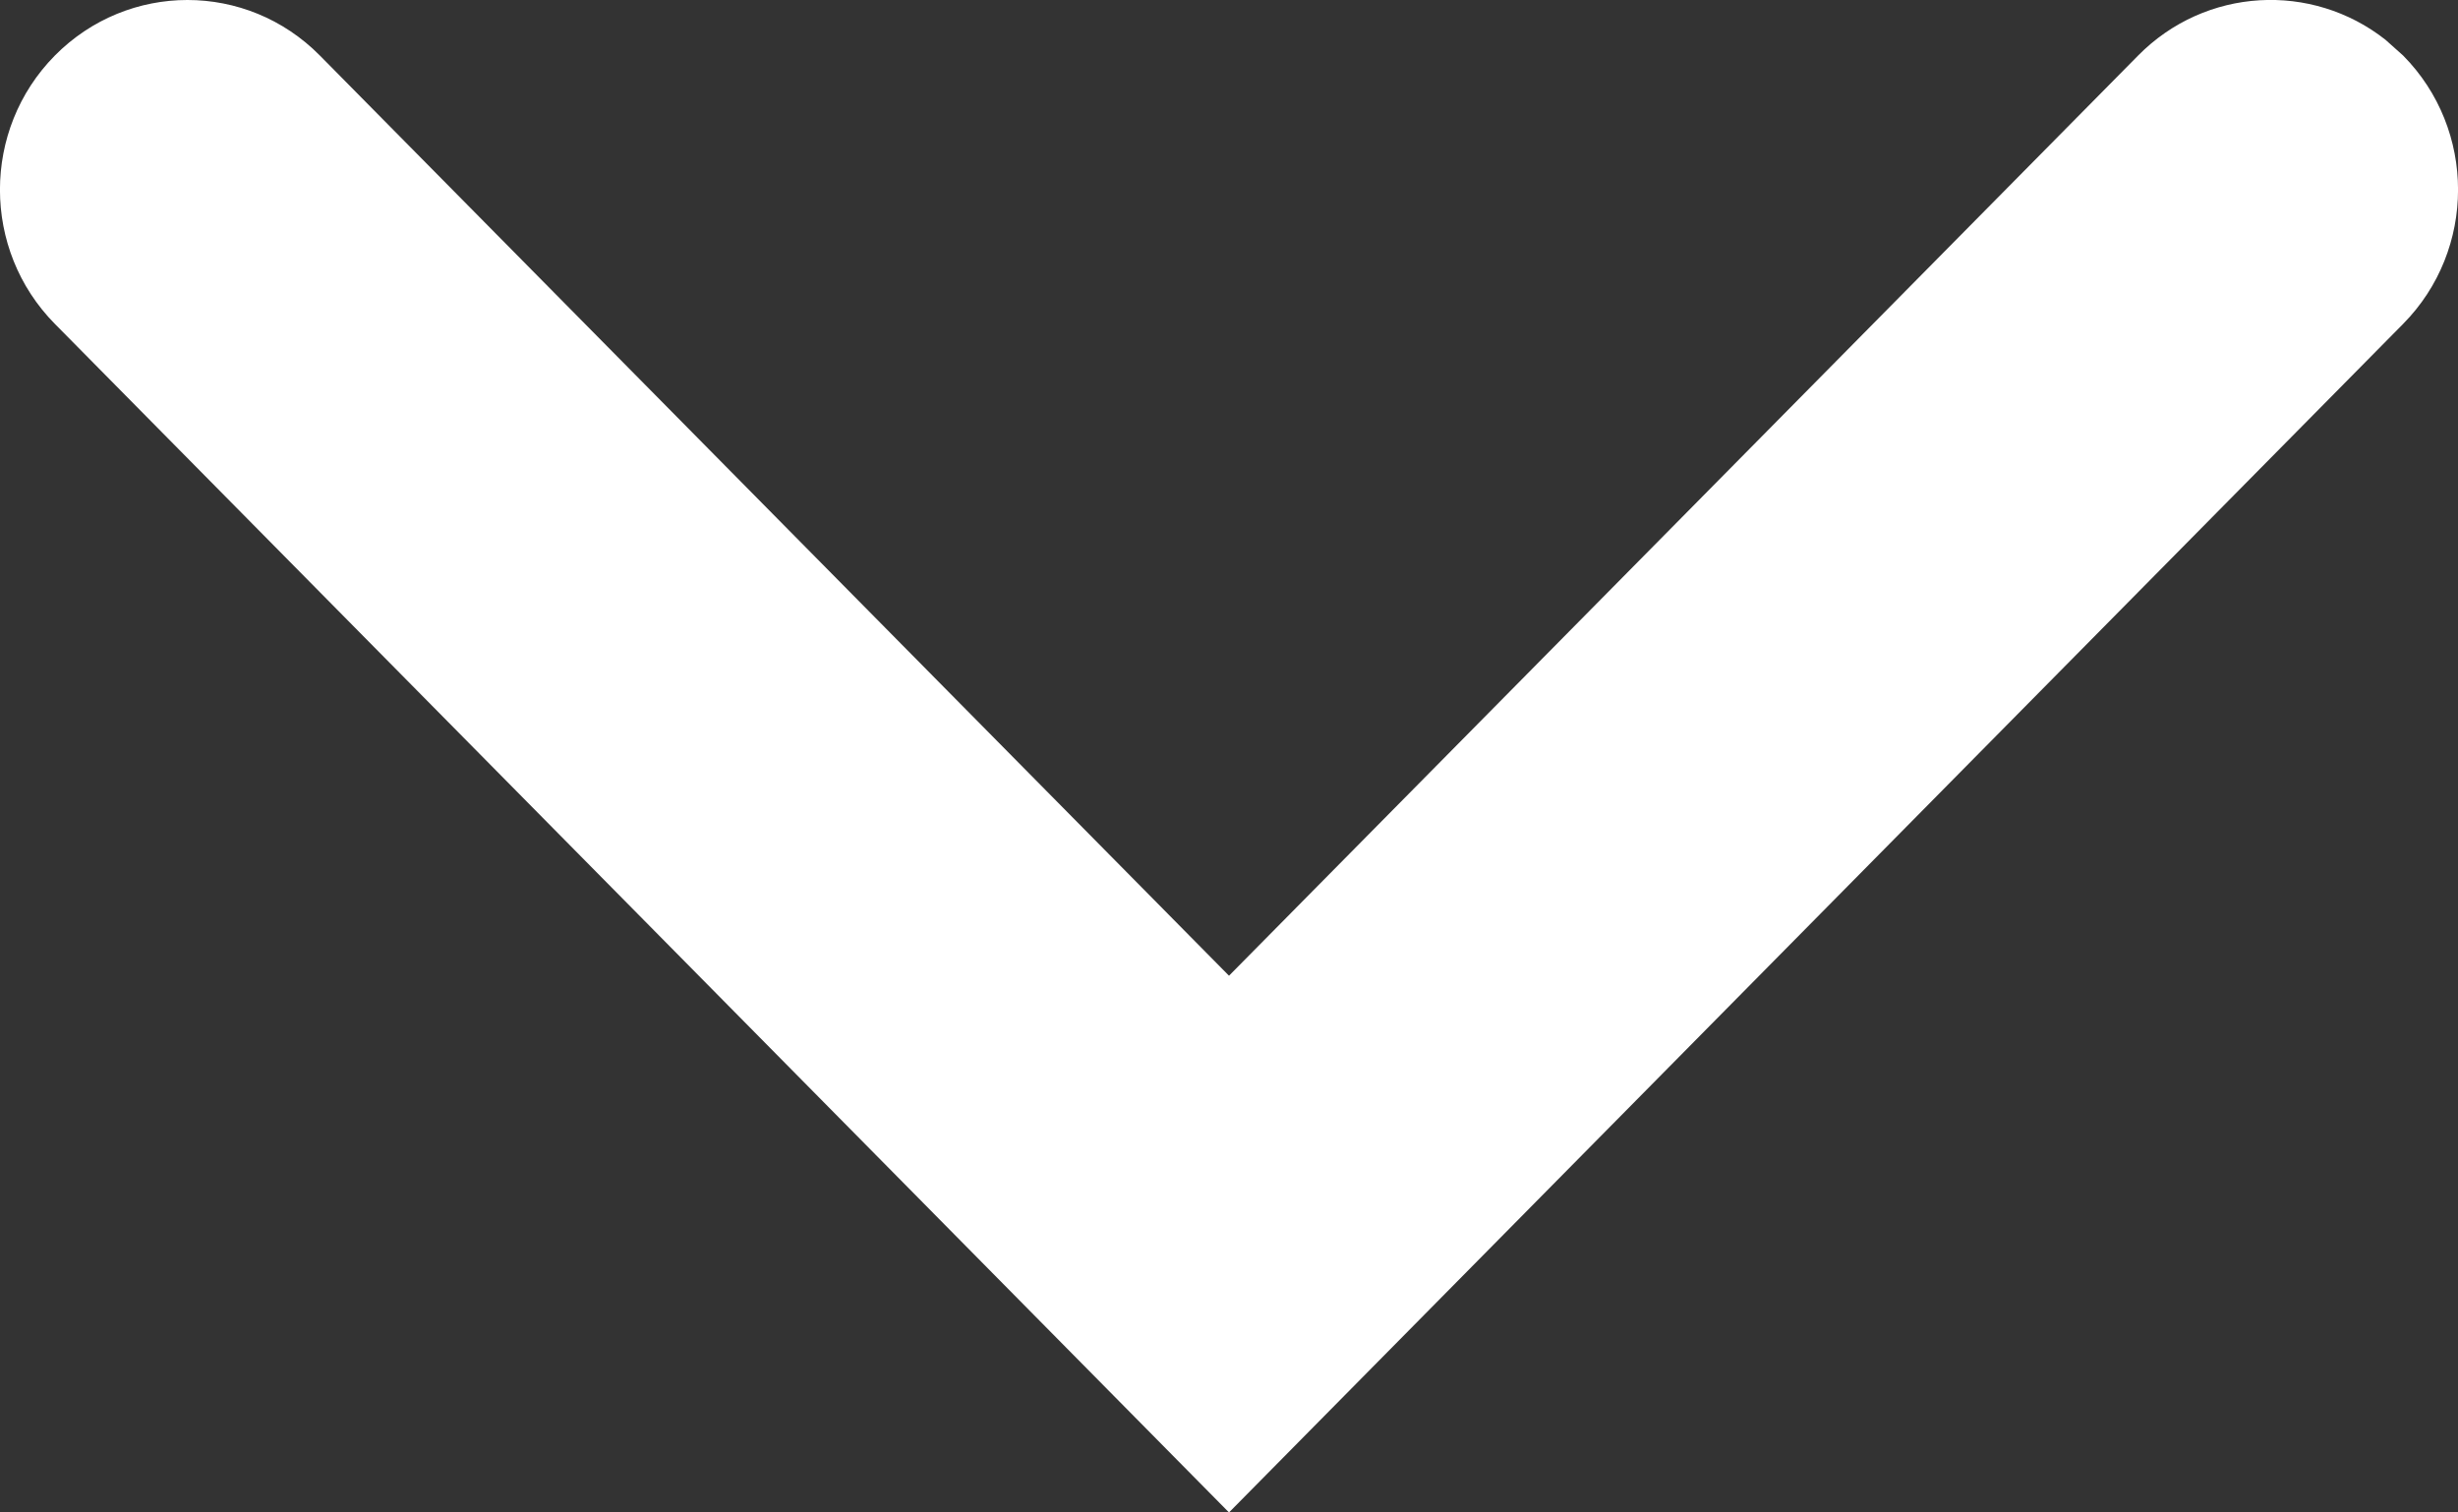 <svg xmlns="http://www.w3.org/2000/svg" width="13" height="8" viewBox="0 0 13 8"><rect x="0" y="0" width="13" height="8" fill="#333333" stroke="none"/><path fill="#FFF" d="M0.29,0.294 C0.678,-0.098 1.305,-0.098 1.692,0.294 L6.5,5.161 L11.308,0.294 C11.665,-0.068 12.227,-0.096 12.616,0.21 L12.71,0.294 C13.097,0.686 13.097,1.321 12.71,1.713 L6.5,8 L0.29,1.713 C-0.097,1.321 -0.097,0.686 0.29,0.294 Z"/></svg>